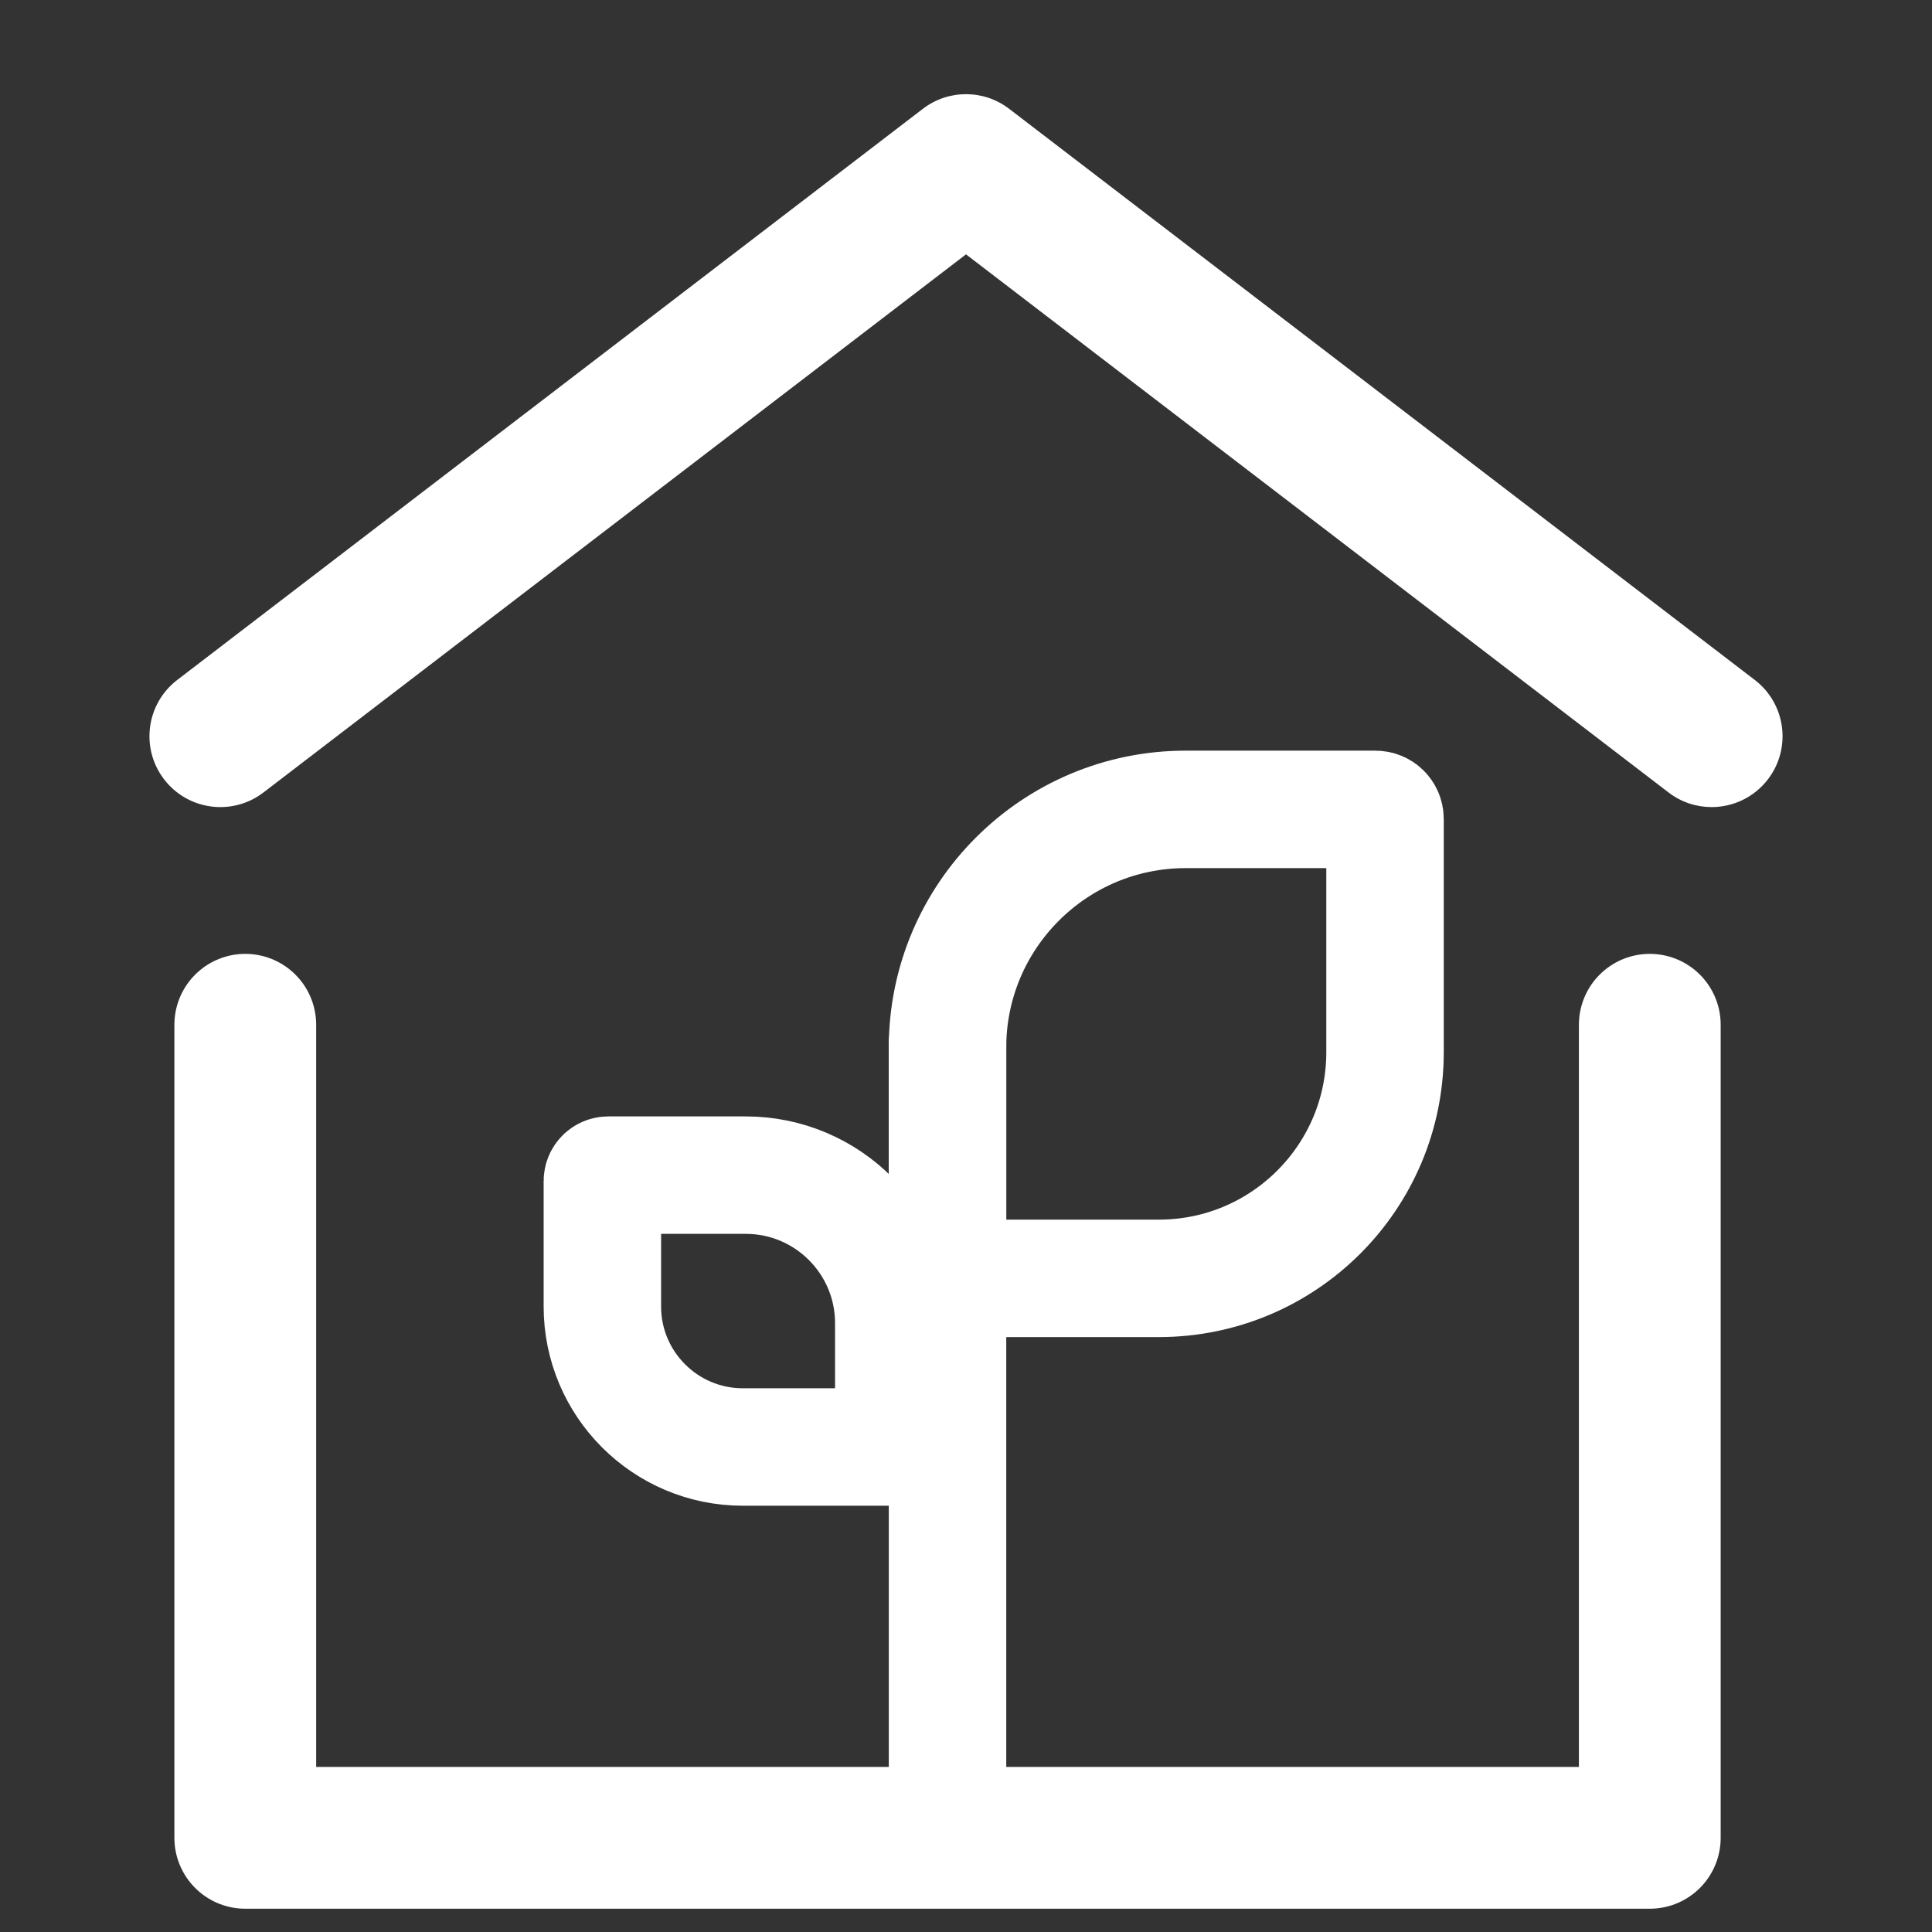 <?xml version="1.0" encoding="UTF-8"?><svg id="Livello_1" xmlns="http://www.w3.org/2000/svg" viewBox="0 0 1080 1080"><rect x="0" y="0" width="1080" height="1080" fill="#333333" stroke="none"/><defs><style>.cls-1{stroke-width:79.25px;}.cls-1,.cls-2{fill:none;stroke:#fff;stroke-linecap:round;stroke-linejoin:round;}.cls-3{fill:#fff;}.cls-2{stroke-width:65.66px;}</style></defs><line class="cls-2" x1="529.67" y1="1021.39" x2="529.67" y2="583.53"/><path class="cls-2" d="M662.81,452.45h106.11c2.93,0,5.32,2.38,5.32,5.32v130.46c0,69.75-56.62,126.37-126.37,126.37h-112.88c-2.93,0-5.32-2.38-5.32-5.32v-123.69c0-73.48,59.66-133.14,133.14-133.14Z"/><path class="cls-2" d="M424.92,651.44h65.94c1.82,0,3.3,1.48,3.3,3.3v81.07c0,43.34-35.19,78.53-78.53,78.53h-70.14c-1.82,0-3.3-1.48-3.3-3.3v-76.86c0-45.66,37.07-82.74,82.74-82.74Z" transform="translate(1151.07 314.72) rotate(90)"/><path class="cls-3" d="M956.8,451.17c-8.41,0-16.88-2.66-24.07-8.17l-392.73-300.82L147.27,443c-17.37,13.31-42.24,10.01-55.55-7.36-13.31-17.37-10.01-42.24,7.36-55.55L515.91,60.81c14.22-10.89,33.97-10.89,48.19,0l416.83,319.28c17.37,13.31,20.67,38.18,7.36,55.55-7.8,10.18-19.58,15.53-31.48,15.53Z"/><polyline class="cls-1" points="137.11 572.84 137.11 1027.36 922.24 1027.36 922.24 572.84"/></svg>